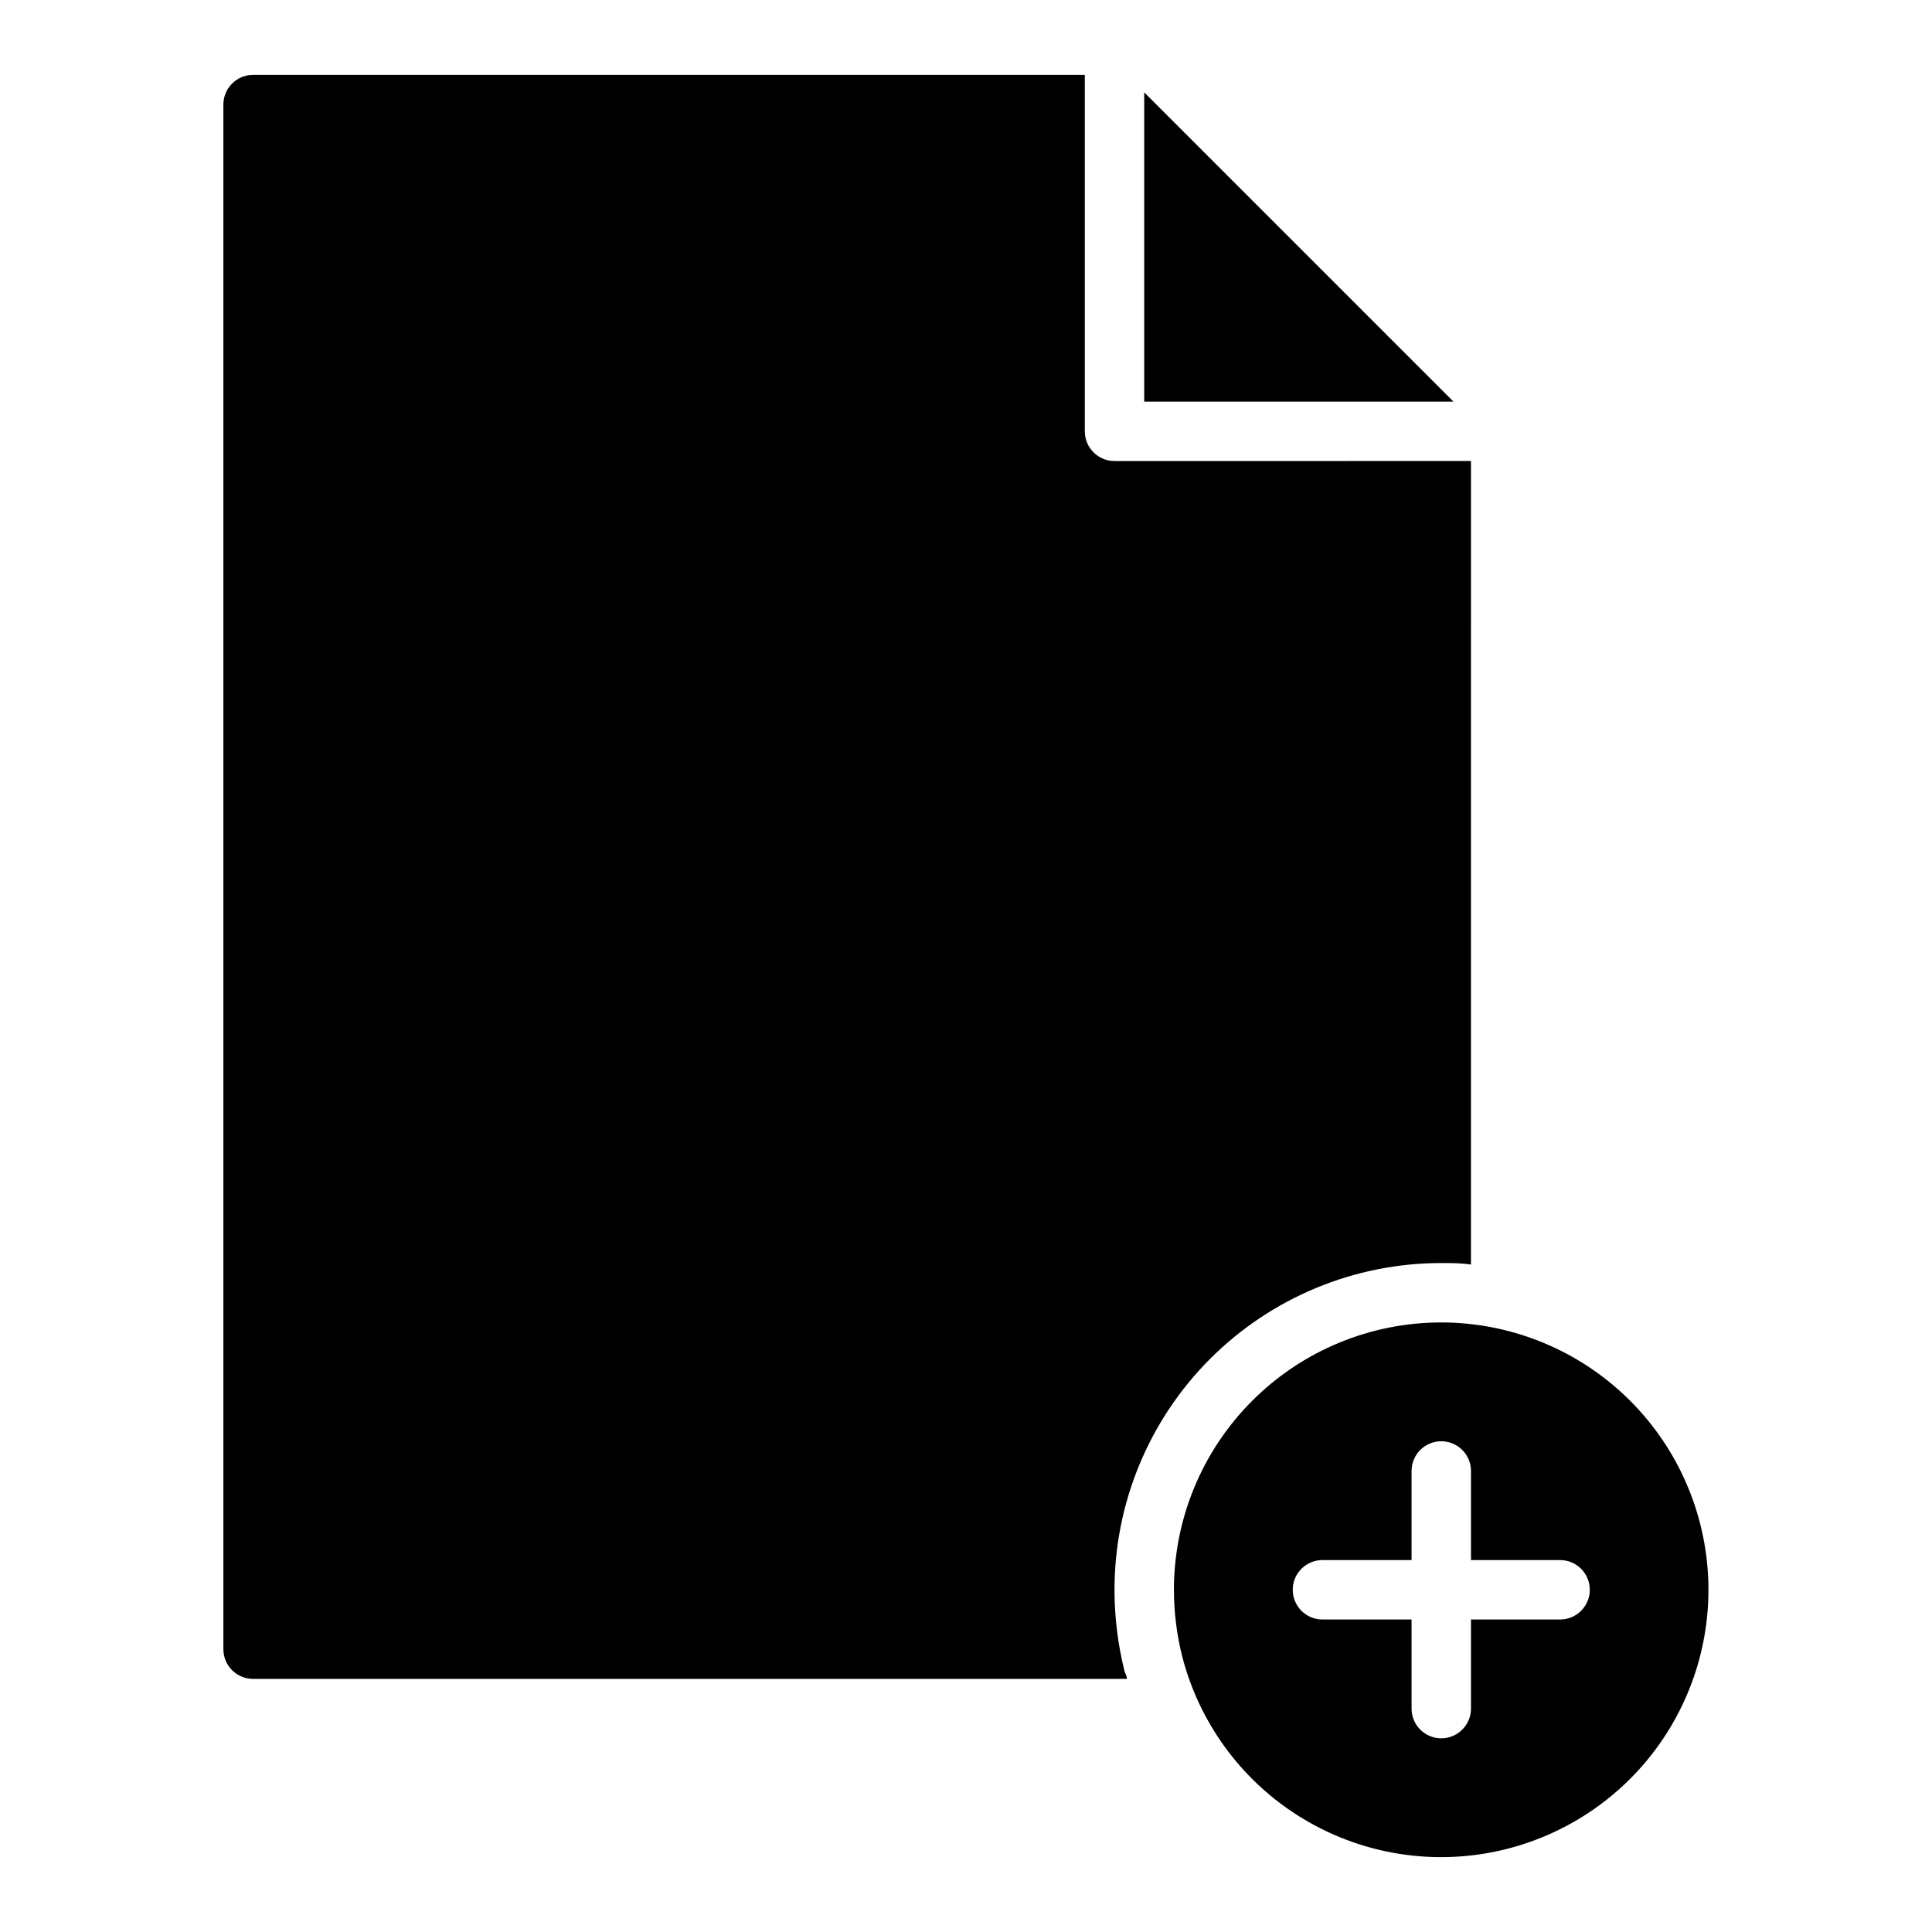 <?xml version="1.0" encoding="UTF-8"?>
<!-- Uploaded to: SVG Repo, www.svgrepo.com, Generator: SVG Repo Mixer Tools -->
<svg fill="#000000" width="800px" height="800px" version="1.1" viewBox="144 144 512 512" xmlns="http://www.w3.org/2000/svg">
 <g>
  <path d="m525.95 494.46c-18.789 0-36.809 7.465-50.094 20.754-13.289 13.285-20.754 31.305-20.754 50.098 0.008 5.969 0.746 11.918 2.207 17.711 4.438 17.191 15.168 32.09 30.07 41.746s32.883 13.363 50.391 10.391c17.504-2.973 33.254-12.41 44.133-26.445s16.09-31.641 14.602-49.332c-1.484-17.695-9.562-34.188-22.625-46.207-13.066-12.023-30.172-18.703-47.93-18.715zm31.488 78.719-23.613 0.004v23.617c0 4.348-3.527 7.871-7.875 7.871-4.348 0-7.871-3.523-7.871-7.871v-23.617h-23.617c-4.348 0-7.871-3.523-7.871-7.871s3.523-7.875 7.871-7.875h23.617v-23.613c0-4.348 3.523-7.875 7.871-7.875 4.348 0 7.875 3.527 7.875 7.875v23.617h23.617l-0.004-0.004c4.348 0 7.875 3.527 7.875 7.875s-3.527 7.871-7.875 7.871z"/>
  <path d="m447.23 168.48v81.949h81.949z"/>
  <path d="m439.36 266.18c-4.348 0-7.871-3.527-7.871-7.875v-94.465h-220.42c-4.348 0-7.871 3.527-7.871 7.875v409.34c0 2.09 0.828 4.09 2.305 5.566 1.477 1.477 3.477 2.305 5.566 2.305h231.59c0-0.629-0.395-1.34-0.629-1.969v0.004c-1.773-7.082-2.672-14.352-2.676-21.648 0-22.969 9.121-44.992 25.363-61.23 16.238-16.238 38.262-25.363 61.227-25.363 2.676 0 5.273 0 7.871 0.395l0.004-212.94z"/>
 </g>
</svg>